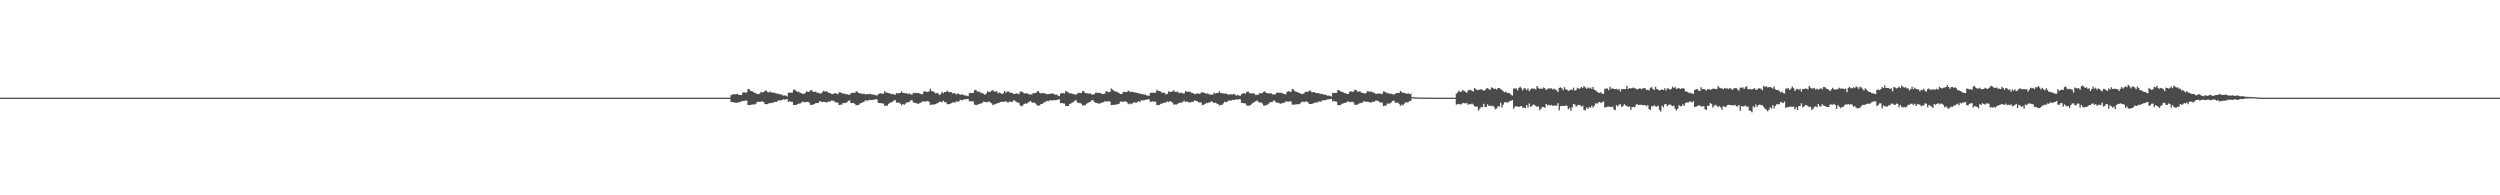 <?xml version="1.0" encoding="UTF-8"?>
<svg xmlns="http://www.w3.org/2000/svg" width="1920" height="150">
  <path d="M0 74.999h1v1.000H0zM1 74.999h1v1.000H1zM2 74.999h1v1.000H2zM3 74.999h1v1.000H3zM4 74.999h1v1.000H4zM5 74.999h1v1.000H5zM6 74.999h1v1.000H6zM7 74.999h1v1.000H7zM8 74.999h1v1.000H8zM9 74.999h1v1.000H9zM10 74.999h1v1.000H10zM11 74.999h1v1.000H11zM12 74.999h1v1.000H12zM13 74.999h1v1.000H13zM14 74.999h1v1.000H14zM15 74.999h1v1.000H15zM16 74.999h1v1.000H16zM17 74.999h1v1.000H17zM18 74.999h1v1.000H18zM19 74.999h1v1.000H19zM20 74.999h1v1.000H20zM21 74.999h1v1.000H21zM22 74.999h1v1.000H22zM23 74.999h1v1.000H23zM24 74.999h1v1.000H24zM25 74.999h1v1.000H25zM26 74.999h1v1.000H26zM27 74.999h1v1.000H27zM28 74.999h1v1.000H28zM29 74.999h1v1.000H29zM30 74.999h1v1.000H30zM31 74.999h1v1.000H31zM32 74.999h1v1.000H32zM33 74.999h1v1.000H33zM34 74.999h1v1.000H34zM35 74.999h1v1.000H35zM36 74.999h1v1.000H36zM37 74.999h1v1.000H37zM38 74.999h1v1.000H38zM39 74.999h1v1.000H39zM40 74.999h1v1.000H40zM41 74.999h1v1.000H41zM42 74.999h1v1.000H42zM43 74.999h1v1.000H43zM44 74.999h1v1.000H44zM45 74.999h1v1.000H45zM46 74.999h1v1.000H46zM47 74.999h1v1.000H47zM48 74.999h1v1.000H48zM49 74.999h1v1.000H49zM50 74.999h1v1.000H50zM51 74.999h1v1.000H51zM52 74.999h1v1.000H52zM53 74.999h1v1.000H53zM54 74.999h1v1.000H54zM55 74.999h1v1.000H55zM56 74.999h1v1.000H56zM57 74.999h1v1.000H57zM58 74.999h1v1.000H58zM59 74.999h1v1.000H59zM60 74.999h1v1.000H60zM61 74.999h1v1.000H61zM62 74.999h1v1.000H62zM63 74.999h1v1.000H63zM64 74.999h1v1.000H64zM65 74.999h1v1.000H65zM66 74.999h1v1.000H66zM67 74.999h1v1.000H67zM68 74.999h1v1.000H68zM69 74.999h1v1.000H69zM70 74.999h1v1.000H70zM71 74.999h1v1.000H71zM72 74.999h1v1.000H72zM73 74.999h1v1.000H73zM74 74.999h1v1.000H74zM75 74.999h1v1.000H75zM76 74.999h1v1.000H76zM77 74.999h1v1.000H77zM78 74.999h1v1.000H78zM79 74.999h1v1.000H79zM80 74.999h1v1.000H80zM81 74.999h1v1.000H81zM82 74.999h1v1.000H82zM83 74.999h1v1.000H83zM84 74.999h1v1.000H84zM85 74.999h1v1.000H85zM86 74.999h1v1.000H86zM87 74.999h1v1.000H87zM88 74.999h1v1.000H88zM89 74.999h1v1.000H89zM90 74.999h1v1.000H90zM91 74.999h1v1.000H91zM92 74.999h1v1.000H92zM93 74.999h1v1.000H93zM94 74.999h1v1.000H94zM95 74.999h1v1.000H95zM96 74.999h1v1.000H96zM97 74.999h1v1.000H97zM98 74.999h1v1.000H98zM99 74.999h1v1.000H99zM100 74.999h1v1.000H100zM101 74.999h1v1.000H101zM102 74.998h1v1.000H102zM103 74.999h1v1.000H103zM104 74.999h1v1.000H104zM105 74.999h1v1.000H105zM106 74.999h1v1.000H106zM107 74.999h1v1.000H107zM108 74.999h1v1.000H108zM109 74.999h1v1.000H109zM110 74.999h1v1.000H110zM111 74.999h1v1.000H111zM112 74.999h1v1.000H112zM113 74.999h1v1.000H113zM114 74.999h1v1.000H114zM115 74.999h1v1.000H115zM116 74.999h1v1.000H116zM117 74.999h1v1.000H117zM118 74.998h1v1.000H118zM119 74.999h1v1.000H119zM120 74.999h1v1.000H120zM121 74.998h1v1.000H121zM122 74.999h1v1.000H122zM123 74.999h1v1.000H123zM124 74.999h1v1.000H124zM125 74.999h1v1.000H125zM126 74.999h1v1.000H126zM127 74.999h1v1.000H127zM128 74.999h1v1.000H128zM129 74.999h1v1.000H129zM130 74.999h1v1.000H130zM131 74.999h1v1.000H131zM132 74.999h1v1.000H132zM133 74.999h1v1.000H133zM134 74.999h1v1.000H134zM135 74.999h1v1.000H135zM136 74.999h1v1.000H136zM137 74.999h1v1.000H137zM138 74.999h1v1.000H138zM139 74.999h1v1.000H139zM140 74.999h1v1.000H140zM141 74.999h1v1.000H141zM142 74.999h1v1.000H142zM143 74.999h1v1.000H143zM144 74.999h1v1.000H144zM145 74.999h1v1.000H145zM146 74.999h1v1.000H146zM147 74.999h1v1.000H147zM148 74.999h1v1.000H148zM149 74.999h1v1.000H149zM150 74.999h1v1.000H150zM151 74.999h1v1.000H151zM152 74.999h1v1.000H152zM153 74.999h1v1.000H153zM154 74.999h1v1.000H154zM155 74.999h1v1.000H155zM156 74.998h1v1.000H156zM157 74.999h1v1.000H157zM158 74.999h1v1.000H158zM159 74.998h1v1.000H159zM160 74.999h1v1.000H160zM161 74.999h1v1.000H161zM162 74.999h1v1.000H162zM163 74.999h1v1.000H163zM164 74.999h1v1.000H164zM165 74.999h1v1.000H165zM166 74.999h1v1.000H166zM167 74.999h1v1.000H167zM168 74.999h1v1.000H168zM169 74.998h1v1.000H169zM170 74.999h1v1.000H170zM171 74.999h1v1.000H171zM172 74.999h1v1.000H172zM173 74.999h1v1.000H173zM174 74.999h1v1.000H174zM175 74.999h1v1.000H175zM176 74.998h1v1.000H176zM177 74.999h1v1.000H177zM178 74.999h1v1.000H178zM179 74.999h1v1.000H179zM180 74.999h1v1.000H180zM181 74.999h1v1.000H181zM182 74.999h1v1.000H182zM183 74.999h1v1.000H183zM184 74.999h1v1.000H184zM185 74.999h1v1.000H185zM186 74.999h1v1.000H186zM187 74.999h1v1.000H187zM188 74.999h1v1.000H188zM189 74.999h1v1.000H189zM190 74.999h1v1.000H190zM191 74.999h1v1.000H191zM192 74.999h1v1.000H192zM193 74.999h1v1.000H193zM194 74.999h1v1.000H194zM195 74.999h1v1.000H195zM196 74.999h1v1.000H196zM197 74.999h1v1.000H197zM198 74.999h1v1.000H198zM199 74.999h1v1.000H199zM200 74.999h1v1.000H200zM201 74.998h1v1.000H201zM202 74.999h1v1.000H202zM203 74.999h1v1.000H203zM204 74.999h1v1.000H204zM205 74.999h1v1.000H205zM206 74.999h1v1.000H206zM207 74.999h1v1.000H207zM208 74.999h1v1.000H208zM209 74.999h1v1.000H209zM210 74.999h1v1.000H210zM211 74.999h1v1.000H211zM212 74.999h1v1.000H212zM213 74.999h1v1.000H213zM214 74.999h1v1.000H214zM215 74.999h1v1.000H215zM216 74.999h1v1.000H216zM217 74.999h1v1.000H217zM218 74.999h1v1.000H218zM219 74.999h1v1.000H219zM220 74.999h1v1.000H220zM221 74.999h1v1.000H221zM222 74.999h1v1.000H222zM223 74.999h1v1.000H223zM224 74.999h1v1.000H224zM225 74.999h1v1.000H225zM226 74.999h1v1.000H226zM227 74.999h1v1.000H227zM228 74.999h1v1.000H228zM229 74.999h1v1.000H229zM230 74.999h1v1.000H230zM231 74.999h1v1.000H231zM232 74.999h1v1.000H232zM233 74.999h1v1.000H233zM234 74.999h1v1.000H234zM235 74.998h1v1.000H235zM236 74.999h1v1.000H236zM237 74.999h1v1.000H237zM238 74.999h1v1.000H238zM239 74.999h1v1.000H239zM240 74.999h1v1.000H240zM241 74.999h1v1.000H241zM242 74.999h1v1.000H242zM243 74.999h1v1.000H243zM244 74.999h1v1.000H244zM245 74.999h1v1.000H245zM246 74.999h1v1.000H246zM247 74.999h1v1.000H247zM248 74.999h1v1.000H248zM249 74.999h1v1.000H249zM250 74.999h1v1.000H250zM251 74.999h1v1.000H251zM252 74.999h1v1.000H252zM253 74.999h1v1.000H253zM254 74.999h1v1.000H254zM255 74.999h1v1.000H255zM256 74.999h1v1.000H256zM257 74.999h1v1.000H257zM258 74.999h1v1.000H258zM259 74.999h1v1.000H259zM260 74.999h1v1.000H260zM261 74.999h1v1.000H261zM262 74.999h1v1.000H262zM263 74.999h1v1.000H263zM264 74.999h1v1.000H264zM265 74.999h1v1.000H265zM266 74.999h1v1.000H266zM267 74.999h1v1.000H267zM268 74.999h1v1.000H268zM269 74.999h1v1.000H269zM270 74.999h1v1.000H270zM271 74.999h1v1.000H271zM272 74.999h1v1.000H272zM273 74.999h1v1.000H273zM274 74.999h1v1.000H274zM275 74.999h1v1.000H275zM276 74.999h1v1.000H276zM277 74.999h1v1.000H277zM278 74.999h1v1.000H278zM279 74.999h1v1.000H279zM280 74.999h1v1.000H280zM281 74.999h1v1.000H281zM282 74.999h1v1.000H282zM283 74.999h1v1.000H283zM284 74.999h1v1.000H284zM285 74.999h1v1.000H285zM286 74.999h1v1.000H286zM287 74.999h1v1.000H287zM288 74.999h1v1.000H288zM289 74.999h1v1.000H289zM290 74.999h1v1.000H290zM291 74.999h1v1.000H291zM292 74.999h1v1.000H292zM293 74.998h1v1.000H293zM294 74.999h1v1.000H294zM295 74.999h1v1.000H295zM296 74.999h1v1.000H296zM297 74.999h1v1.000H297zM298 74.999h1v1.000H298zM299 74.999h1v1.000H299zM300 74.999h1v1.000H300zM301 74.999h1v1.000H301zM302 74.999h1v1.000H302zM303 74.999h1v1.000H303zM304 74.999h1v1.000H304zM305 74.999h1v1.000H305zM306 74.999h1v1.000H306zM307 74.999h1v1.000H307zM308 74.999h1v1.000H308zM309 74.999h1v1.000H309zM310 74.999h1v1.000H310zM311 74.999h1v1.000H311zM312 74.999h1v1.000H312zM313 74.999h1v1.000H313zM314 74.999h1v1.000H314zM315 74.999h1v1.000H315zM316 74.999h1v1.000H316zM317 74.999h1v1.000H317zM318 74.999h1v1.000H318zM319 74.999h1v1.000H319zM320 74.999h1v1.000H320zM321 74.999h1v1.000H321zM322 74.999h1v1.000H322zM323 74.999h1v1.000H323zM324 74.998h1v1.000H324zM325 74.999h1v1.000H325zM326 74.999h1v1.000H326zM327 74.999h1v1.000H327zM328 74.999h1v1.000H328zM329 74.999h1v1.000H329zM330 74.999h1v1.000H330zM331 74.999h1v1.000H331zM332 74.999h1v1.000H332zM333 74.999h1v1.000H333zM334 74.999h1v1.000H334zM335 74.999h1v1.000H335zM336 74.999h1v1.000H336zM337 74.999h1v1.000H337zM338 74.999h1v1.000H338zM339 74.999h1v1.000H339zM340 74.999h1v1.000H340zM341 74.999h1v1.000H341zM342 74.999h1v1.000H342zM343 74.999h1v1.000H343zM344 74.999h1v1.000H344zM345 74.999h1v1.000H345zM346 74.999h1v1.000H346zM347 74.999h1v1.000H347zM348 74.999h1v1.000H348zM349 74.999h1v1.000H349zM350 74.999h1v1.000H350zM351 74.999h1v1.000H351zM352 74.999h1v1.000H352zM353 74.999h1v1.000H353zM354 74.998h1v1.000H354zM355 74.999h1v1.000H355zM356 74.999h1v1.000H356zM357 74.999h1v1.000H357zM358 74.999h1v1.000H358zM359 74.999h1v1.000H359zM360 74.999h1v1.000H360zM361 74.999h1v1.000H361zM362 74.999h1v1.000H362zM363 74.999h1v1.000H363zM364 74.999h1v1.000H364zM365 74.999h1v1.000H365zM366 74.999h1v1.000H366zM367 74.999h1v1.000H367zM368 74.999h1v1.000H368zM369 74.999h1v1.000H369zM370 74.999h1v1.000H370zM371 74.999h1v1.000H371zM372 74.999h1v1.000H372zM373 74.999h1v1.000H373zM374 74.999h1v1.000H374zM375 74.999h1v1.000H375zM376 74.999h1v1.000H376zM377 74.999h1v1.000H377zM378 74.999h1v1.000H378zM379 74.999h1v1.000H379zM380 74.999h1v1.000H380zM381 74.999h1v1.000H381zM382 74.999h1v1.000H382zM383 74.999h1v1.000H383zM384 74.999h1v1.000H384zM385 74.999h1v1.000H385zM386 74.999h1v1.000H386zM387 74.999h1v1.000H387zM388 74.999h1v1.000H388zM389 74.999h1v1.000H389zM390 74.999h1v1.000H390zM391 74.999h1v1.000H391zM392 74.999h1v1.000H392zM393 74.999h1v1.000H393zM394 74.999h1v1.000H394zM395 74.999h1v1.000H395zM396 74.999h1v1.000H396zM397 74.999h1v1.000H397zM398 74.999h1v1.000H398zM399 74.999h1v1.000H399zM400 74.999h1v1.000H400zM401 74.999h1v1.000H401zM402 74.999h1v1.000H402zM403 74.999h1v1.000H403zM404 74.999h1v1.000H404zM405 74.999h1v1.000H405zM406 74.999h1v1.000H406zM407 74.998h1v1.000H407zM408 74.999h1v1.000H408zM409 74.999h1v1.000H409zM410 74.999h1v1.000H410zM411 74.999h1v1.000H411zM412 74.999h1v1.000H412zM413 74.999h1v1.000H413zM414 74.999h1v1.000H414zM415 74.999h1v1.000H415zM416 74.999h1v1.000H416zM417 74.999h1v1.000H417zM418 74.999h1v1.000H418zM419 74.999h1v1.000H419zM420 74.999h1v1.000H420zM421 74.999h1v1.000H421zM422 74.999h1v1.000H422zM423 74.999h1v1.000H423zM424 74.999h1v1.000H424zM425 74.999h1v1.000H425zM426 74.999h1v1.000H426zM427 74.999h1v1.000H427zM428 74.999h1v1.000H428zM429 74.999h1v1.000H429zM430 74.999h1v1.000H430zM431 74.999h1v1.000H431zM432 74.999h1v1.000H432zM433 74.999h1v1.000H433zM434 74.999h1v1.000H434zM435 74.999h1v1.000H435zM436 74.999h1v1.000H436zM437 74.999h1v1.000H437zM438 74.999h1v1.000H438zM439 74.999h1v1.000H439zM440 74.999h1v1.000H440zM441 74.999h1v1.000H441zM442 74.999h1v1.000H442zM443 74.999h1v1.000H443zM444 74.999h1v1.000H444zM445 74.999h1v1.000H445zM446 74.999h1v1.000H446zM447 74.999h1v1.000H447zM448 74.999h1v1.000H448zM449 74.999h1v1.000H449zM450 74.999h1v1.000H450zM451 74.999h1v1.000H451zM452 74.999h1v1.000H452zM453 74.999h1v1.000H453zM454 74.999h1v1.000H454zM455 74.999h1v1.000H455zM456 74.999h1v1.000H456zM457 74.999h1v1.000H457zM458 74.998h1v1.000H458zM459 74.999h1v1.000H459zM460 74.999h1v1.000H460zM461 74.999h1v1.000H461zM462 74.999h1v1.000H462zM463 74.999h1v1.000H463zM464 74.999h1v1.000H464zM465 74.999h1v1.000H465zM466 74.999h1v1.000H466zM467 74.999h1v1.000H467zM468 74.999h1v1.000H468zM469 74.999h1v1.000H469zM470 74.999h1v1.000H470zM471 74.999h1v1.000H471zM472 74.999h1v1.000H472zM473 74.999h1v1.000H473zM474 74.999h1v1.000H474zM475 74.999h1v1.000H475zM476 74.999h1v1.000H476zM477 74.999h1v1.000H477zM478 74.999h1v1.000H478zM479 74.999h1v1.000H479zM480 74.999h1v1.000H480zM481 74.999h1v1.000H481zM482 74.999h1v1.000H482zM483 74.999h1v1.000H483zM484 74.999h1v1.000H484zM485 74.999h1v1.000H485zM486 74.999h1v1.000H486zM487 74.998h1v1.000H487zM488 74.999h1v1.000H488zM489 74.999h1v1.000H489zM490 74.999h1v1.000H490zM491 74.999h1v1.000H491zM492 74.999h1v1.000H492zM493 74.999h1v1.000H493zM494 74.999h1v1.000H494zM495 74.999h1v1.000H495zM496 74.999h1v1.000H496zM497 74.999h1v1.000H497zM498 74.999h1v1.000H498zM499 74.999h1v1.000H499zM500 74.999h1v1.000H500zM501 74.999h1v1.000H501zM502 74.999h1v1.000H502zM503 74.999h1v1.000H503zM504 74.999h1v1.000H504zM505 74.999h1v1.000H505zM506 74.999h1v1.000H506zM507 74.999h1v1.000H507zM508 74.999h1v1.000H508zM509 74.998h1v1.000H509zM510 74.999h1v1.000H510zM511 74.999h1v1.000H511zM512 74.999h1v1.000H512zM513 74.999h1v1.000H513zM514 74.999h1v1.000H514zM515 74.999h1v1.000H515zM516 74.999h1v1.000H516zM517 74.999h1v1.000H517zM518 74.998h1v1.000H518zM519 74.999h1v1.000H519zM520 74.999h1v1.000H520zM521 74.999h1v1.000H521zM522 74.999h1v1.000H522zM523 74.999h1v1.000H523zM524 74.999h1v1.000H524zM525 74.999h1v1.000H525zM526 74.999h1v1.000H526zM527 74.999h1v1.000H527zM528 74.999h1v1.000H528zM529 74.999h1v1.000H529zM530 74.999h1v1.000H530zM531 74.999h1v1.000H531zM532 74.999h1v1.000H532zM533 74.999h1v1.000H533zM534 74.999h1v1.000H534zM535 74.999h1v1.000H535zM536 74.999h1v1.000H536zM537 74.999h1v1.000H537zM538 74.999h1v1.000H538zM539 74.999h1v1.000H539zM540 74.999h1v1.000H540zM541 74.999h1v1.000H541zM542 74.999h1v1.000H542zM543 74.999h1v1.000H543zM544 74.999h1v1.000H544zM545 74.999h1v1.000H545zM546 74.999h1v1.000H546zM547 74.999h1v1.000H547zM548 74.999h1v1.000H548zM549 74.999h1v1.000H549zM550 74.999h1v1.000H550zM551 74.999h1v1.000H551zM552 74.999h1v1.000H552zM553 74.999h1v1.000H553zM554 74.999h1v1.000H554zM555 74.999h1v1.000H555zM556 74.999h1v1.000H556zM557 74.999h1v1.000H557zM558 74.999h1v1.000H558zM559 74.999h1v1.000H559zM560 74.999h1v1.000H560zM561 73.119h1v5.167H561zM562 72.478h1v5.904H562zM563 72.280h1v6.311H563zM564 72.517h1v6.354H564zM565 72.325h1v6.579H565zM566 71.973h1v6.858H566zM567 72.924h1v5.576H567zM568 72.969h1v5.417H568zM569 73.041h1v4.635H569zM570 71.178h1v6.368H570zM571 70.783h1v6.766H571zM572 71.261h1v5.889H572zM573 71.002h1v6.295H573zM574 68.352h1v12.269H574zM575 68.566h1v12.150H575zM576 69.896h1v10.661H576zM577 69.948h1v10.444H577zM578 70.532h1v9.596H578zM579 71.308h1v9.012H579zM580 71.549h1v8.119H580zM581 72.244h1v6.114H581zM582 72.284h1v5.719H582zM583 71.819h1v6.472H583zM584 70.509h1v7.562H584zM585 71.011h1v6.816H585zM586 70.689h1v7.643H586zM587 69.827h1v10.072H587zM588 69.466h1v10.520H588zM589 70.703h1v9.335H589zM590 70.967h1v8.410H590zM591 70.298h1v8.894H591zM592 71.020h1v7.900H592zM593 71.040h1v8.119H593zM594 71.188h1v7.126H594zM595 71.558h1v6.617H595zM596 71.822h1v6.535H596zM597 71.907h1v5.320H597zM598 72.398h1v4.766H598zM599 72.327h1v4.704H599zM600 72.680h1v4.212H600zM601 73.421h1v2.840H601zM602 73.259h1v3.320H602zM603 73.374h1v2.905H603zM604 74.100h1v1.981H604zM605 71.202h1v7.081H605zM606 71.106h1v6.611H606zM607 71.168h1v7.008H607zM608 71.118h1v7.097H608zM609 68.818h1v11.808H609zM610 68.841h1v11.738H610zM611 69.918h1v10.710H611zM612 70.534h1v9.385H612zM613 70.330h1v9.250H613zM614 71.314h1v8.202H614zM615 71.577h1v7.224H615zM616 71.997h1v5.982H616zM617 72.070h1v6.407H617zM618 71.341h1v7.092H618zM619 70.122h1v8.241H619zM620 70.629h1v7.504H620zM621 70.447h1v8.343H621zM622 69.320h1v11.245H622zM623 69.265h1v11.234H623zM624 70.576h1v9.787H624zM625 70.533h1v9.336H625zM626 70.348h1v8.830H626zM627 71.237h1v7.918H627zM628 71.207h1v7.913H628zM629 71.638h1v6.046H629zM630 71.870h1v6.219H630zM631 70.917h1v7.440H631zM632 69.710h1v8.468H632zM633 70.302h1v7.996H633zM634 70.139h1v8.523H634zM635 70.417h1v8.128H635zM636 71.325h1v6.489H636zM637 71.438h1v6.762H637zM638 72.136h1v5.076H638zM639 72.296h1v5.011H639zM640 71.825h1v5.670H640zM641 71.539h1v7.059H641zM642 71.888h1v6.861H642zM643 72.320h1v6.488H643zM644 70.806h1v9.932H644zM645 70.982h1v9.463H645zM646 71.377h1v8.939H646zM647 72.010h1v7.011H647zM648 71.803h1v7.470H648zM649 72.379h1v6.647H649zM650 72.219h1v6.258H650zM651 72.720h1v4.772H651zM652 72.727h1v4.267H652zM653 71.760h1v7.388H653zM654 71.151h1v8.054H654zM655 71.283h1v7.804H655zM656 71.430h1v8.382H656zM657 70.099h1v10.777H657zM658 70.421h1v10.328H658zM659 71.374h1v9.198H659zM660 71.708h1v7.828H660zM661 71.716h1v7.420H661zM662 72.241h1v6.362H662zM663 71.852h1v6.369H663zM664 72.470h1v4.711H664zM665 72.364h1v4.831H665zM666 72.318h1v5.034H666zM667 72.309h1v4.322H667zM668 72.102h1v4.783H668zM669 72.557h1v4.224H669zM670 72.617h1v3.985H670zM671 72.821h1v3.752H671zM672 73.049h1v3.063H672zM673 73.449h1v2.839H673zM674 72.329h1v6.575H674zM675 71.877h1v7.255H675zM676 71.580h1v7.626H676zM677 71.914h1v7.446H677zM678 71.948h1v7.595H678zM679 70.055h1v11.245H679zM680 71.050h1v10.185H680zM681 71.234h1v9.799H681zM682 71.545h1v8.176H682zM683 71.680h1v7.247H683zM684 72.385h1v6.206H684zM685 72.079h1v6.108H685zM686 72.454h1v4.779H686zM687 72.795h1v4.071H687zM688 71.460h1v7.348H688zM689 71.745h1v7.175H689zM690 71.452h1v7.414H690zM691 71.342h1v8.198H691zM692 70.102h1v10.791H692zM693 71.357h1v8.497H693zM694 71.427h1v9.060H694zM695 71.754h1v7.685H695zM696 71.644h1v6.951H696zM697 72.241h1v6.277H697zM698 71.729h1v6.504H698zM699 72.495h1v4.448H699zM700 72.584h1v4.438H700zM701 71.182h1v7.492H701zM702 71.521h1v7.329H702zM703 71.295h1v7.803H703zM704 71.485h1v8.103H704zM705 71.394h1v8.395H705zM706 71.961h1v7.008H706zM707 72.204h1v6.631H707zM708 72.389h1v5.414H708zM709 70.375h1v7.626H709zM710 70.021h1v8.075H710zM711 70.526h1v7.210H711zM712 70.685h1v7.009H712zM713 70.079h1v7.985H713zM714 68.137h1v12.434H714zM715 70.058h1v10.302H715zM716 69.906h1v10.377H716zM717 70.799h1v9.453H717zM718 71.672h1v8.360H718zM719 71.358h1v8.040H719zM720 71.695h1v7.362H720zM721 73.007h1v5.001H721zM722 72.290h1v5.973H722zM723 70.421h1v8.093H723zM724 71.583h1v5.766H724zM725 70.703h1v7.680H725zM726 70.654h1v7.811H726zM727 69.549h1v10.473H727zM728 70.710h1v9.244H728zM729 70.792h1v9.240H729zM730 70.704h1v8.613H730zM731 71.750h1v6.974H731zM732 71.509h1v7.122H732zM733 71.647h1v7.073H733zM734 72.570h1v5.303H734zM735 71.844h1v6.277H735zM736 72.105h1v5.801H736zM737 72.839h1v3.720H737zM738 72.404h1v4.676H738zM739 72.705h1v4.115H739zM740 73.150h1v3.030H740zM741 73.345h1v2.996H741zM742 73.457h1v2.653H742zM743 73.909h1v2.151H743zM744 71.521h1v6.385H744zM745 71.315h1v6.461H745zM746 71.463h1v6.291H746zM747 71.309h1v6.609H747zM748 69.290h1v11.095H748zM749 69.014h1v11.557H749zM750 70.157h1v10.453H750zM751 70.392h1v9.666H751zM752 70.385h1v9.314H752zM753 71.578h1v7.899H753zM754 71.353h1v7.561H754zM755 72.079h1v6.023H755zM756 72.807h1v5.466H756zM757 71.855h1v6.678H757zM758 70.071h1v8.416H758zM759 70.781h1v7.052H759zM760 70.514h1v8.088H760zM761 69.707h1v9.646H761zM762 69.165h1v11.364H762zM763 70.284h1v10.090H763zM764 70.284h1v9.627H764zM765 69.997h1v9.440H765zM766 71.700h1v7.500H766zM767 71.079h1v7.786H767zM768 71.478h1v6.840H768zM769 72.298h1v5.888H769zM770 71.691h1v6.464H770zM771 69.877h1v8.294H771zM772 71.172h1v6.404H772zM773 70.290h1v8.309H773zM774 70.284h1v8.427H774zM775 70.899h1v7.143H775zM776 71.307h1v6.873H776zM777 71.390h1v6.860H777zM778 72.120h1v4.870H778zM779 72.075h1v5.405H779zM780 71.619h1v6.515H780zM781 71.928h1v6.875H781zM782 72.329h1v6.498H782zM783 70.433h1v10.476H783zM784 70.267h1v11.283H784zM785 70.827h1v10.314H785zM786 71.727h1v8.133H786zM787 71.850h1v7.549H787zM788 71.494h1v8.168H788zM789 72.023h1v6.812H789zM790 72.600h1v5.498H790zM791 72.417h1v5.109H791zM792 72.700h1v5.975H792zM793 71.351h1v7.649H793zM794 71.648h1v7.059H794zM795 71.358h1v8.310H795zM796 70.409h1v10.579H796zM797 69.894h1v11.198H797zM798 71.272h1v9.631H798zM799 71.707h1v8.095H799zM800 71.473h1v8.358H800zM801 71.605h1v7.205H801zM802 71.504h1v7.083H802zM803 72.395h1v5.313H803zM804 72.287h1v5.166H804zM805 72.210h1v5.567H805zM806 72.018h1v4.732H806zM807 71.813h1v5.376H807zM808 71.755h1v5.186H808zM809 72.286h1v4.731H809zM810 72.776h1v4.181H810zM811 72.571h1v4.270H811zM812 73.353h1v3.164H812zM813 73.851h1v2.336H813zM814 72.008h1v7.190H814zM815 71.411h1v7.767H815zM816 71.534h1v7.913H816zM817 71.786h1v7.752H817zM818 69.926h1v11.455H818zM819 70.326h1v11.078H819zM820 71.086h1v10.300H820zM821 71.729h1v8.183H821zM822 71.565h1v7.837H822zM823 72.089h1v6.732H823zM824 72.048h1v6.208H824zM825 72.663h1v4.587H825zM826 72.533h1v4.482H826zM827 71.844h1v6.895H827zM828 71.264h1v7.933H828zM829 71.425h1v7.468H829zM830 71.401h1v8.317H830zM831 69.895h1v11.213H831zM832 70.199h1v10.679H832zM833 71.373h1v9.340H833zM834 71.655h1v7.982H834zM835 71.652h1v7.528H835zM836 71.897h1v6.526H836zM837 71.733h1v6.335H837zM838 72.597h1v4.386H838zM839 72.572h1v4.377H839zM840 72.315h1v5.961H840zM841 71.050h1v7.920H841zM842 71.215h1v7.942H842zM843 71.368h1v8.140H843zM844 71.382h1v8.311H844zM845 71.547h1v7.380H845zM846 72.311h1v6.550H846zM847 72.185h1v6.317H847zM848 71.816h1v6.077H848zM849 69.994h1v7.907H849zM850 70.278h1v7.718H850zM851 70.814h1v6.937H851zM852 70.492h1v7.462H852zM853 68.005h1v12.722H853zM854 68.763h1v11.807H854zM855 69.688h1v10.805H855zM856 70.227h1v10.215H856zM857 70.381h1v9.863H857zM858 70.980h1v8.922H858zM859 71.534h1v8.073H859zM860 72.265h1v5.851H860zM861 72.217h1v5.614H861zM862 70.900h1v7.548H862zM863 70.355h1v7.509H863zM864 70.771h1v7.075H864zM865 70.661h1v7.817H865zM866 69.572h1v10.538H866zM867 70.210h1v9.266H867zM868 70.746h1v9.293H868zM869 70.405h1v9.065H869zM870 70.692h1v8.218H870zM871 71.081h1v7.395H871zM872 71.112h1v8.023H872zM873 71.471h1v6.776H873zM874 71.514h1v6.172H874zM875 72.003h1v6.425H875zM876 72.131h1v4.893H876zM877 72.238h1v4.976H877zM878 72.590h1v4.404H878zM879 72.624h1v4.137H879zM880 73.215h1v3.279H880zM881 73.404h1v2.937H881zM882 73.580h1v2.635H882zM883 71.440h1v6.745H883zM884 71.110h1v7.008H884zM885 71.224h1v6.586H885zM886 71.273h1v6.788H886zM887 71.121h1v6.972H887zM888 68.869h1v11.794H888zM889 69.884h1v10.889H889zM890 69.908h1v10.672H890zM891 70.284h1v9.449H891zM892 71.362h1v8.219H892zM893 71.106h1v7.830H893zM894 71.259h1v7.654H894zM895 72.631h1v5.888H895zM896 71.981h1v5.956H896zM897 70.174h1v8.201H897zM898 70.698h1v6.935H898zM899 70.467h1v7.659H899zM900 70.251h1v8.533H900zM901 69.231h1v11.158H901zM902 70.588h1v9.636H902zM903 70.506h1v9.767H903zM904 70.362h1v9.346H904zM905 71.457h1v7.717H905zM906 71.289h1v7.460H906zM907 71.145h1v7.900H907zM908 71.804h1v6.336H908zM909 71.775h1v5.543H909zM910 69.804h1v8.633H910zM911 70.436h1v7.320H911zM912 70.426h1v7.990H912zM913 70.359h1v8.392H913zM914 70.789h1v7.749H914zM915 71.593h1v6.520H915zM916 71.542h1v6.685H916zM917 72.347h1v4.707H917zM918 72.096h1v5.451H918zM919 71.635h1v6.136H919zM920 71.951h1v6.581H920zM921 72.110h1v6.627H921zM922 71.055h1v7.684H922zM923 70.818h1v9.912H923zM924 71.241h1v9.175H924zM925 71.540h1v8.312H925zM926 72.044h1v6.950H926zM927 71.736h1v7.522H927zM928 72.311h1v6.336H928zM929 72.684h1v5.837H929zM930 72.665h1v5.074H930zM931 72.617h1v5.838H931zM932 71.112h1v8.112H932zM933 71.869h1v6.945H933zM934 71.332h1v8.199H934zM935 71.492h1v8.466H935zM936 70.141h1v10.852H936zM937 71.299h1v9.226H937zM938 71.552h1v9.054H938zM939 71.731h1v7.665H939zM940 71.896h1v6.257H940zM941 71.784h1v6.704H941zM942 72.302h1v5.886H942zM943 72.639h1v4.551H943zM944 72.451h1v4.865H944zM945 72.371h1v4.918H945zM946 72.614h1v4.076H946zM947 72.110h1v4.752H947zM948 72.569h1v4.151H948zM949 73.481h1v2.795H949zM950 72.788h1v3.775H950zM951 73.386h1v2.822H951zM952 73.685h1v2.545H952zM953 72.285h1v6.821H953zM954 71.857h1v7.238H954zM955 71.535h1v7.816H955zM956 71.958h1v7.517H956zM957 70.644h1v10.403H957zM958 70.129h1v11.082H958zM959 71.295h1v9.874H959zM960 71.808h1v8.807H960zM961 71.598h1v8.089H961zM962 71.658h1v7.253H962zM963 71.960h1v6.424H963zM964 73.054h1v4.593H964zM965 72.661h1v4.547H965zM966 72.741h1v5.481H966zM967 71.424h1v7.485H967zM968 71.789h1v6.753H968zM969 71.564h1v7.939H969zM970 70.548h1v10.551H970zM971 70.075h1v11.058H971zM972 71.412h1v9.202H972zM973 71.572h1v8.762H973zM974 71.732h1v7.793H974zM975 71.611h1v6.894H975zM976 71.846h1v6.542H976zM977 72.481h1v5.616H977zM978 72.536h1v4.433H978zM979 72.488h1v5.485H979zM980 71.131h1v7.905H980zM981 71.326h1v7.428H981zM982 71.169h1v8.214H982zM983 71.237h1v8.455H983zM984 71.264h1v8.035H984zM985 72.057h1v6.854H985zM986 72.137h1v6.710H986zM987 72.515h1v5.424H987zM988 70.444h1v7.473H988zM989 69.949h1v8.188H989zM990 70.461h1v7.291H990zM991 70.488h1v7.386H991zM992 68.237h1v12.165H992zM993 68.826h1v11.584H993zM994 69.965h1v10.314H994zM995 70.449h1v9.851H995zM996 70.739h1v9.121H996zM997 71.329h1v8.815H997zM998 71.566h1v7.925H998zM999 72.248h1v6.118H999zM1000 72.268h1v5.685H1000zM1001 71.718h1v6.828H1001zM1002 70.428h1v7.658H1002zM1003 70.534h1v7.381H1003zM1004 70.541h1v8.043H1004zM1005 69.558h1v10.281H1005zM1006 69.599h1v10.348H1006zM1007 70.788h1v9.105H1007zM1008 70.816h1v8.593H1008zM1009 70.647h1v8.333H1009zM1010 71.412h1v7.292H1010zM1011 71.498h1v7.317H1011zM1012 71.504h1v6.536H1012zM1013 71.892h1v6.040H1013zM1014 72.125h1v5.983H1014zM1015 72.248h1v4.875H1015zM1016 72.586h1v4.528H1016zM1017 72.720h1v4.243H1017zM1018 72.897h1v3.851H1018zM1019 73.599h1v2.696H1019zM1020 73.439h1v2.873H1020zM1021 73.555h1v2.600H1021zM1022 74.134h1v1.760H1022zM1023 71.425h1v6.511H1023zM1024 71.345h1v6.113H1024zM1025 71.445h1v6.550H1025zM1026 71.338h1v6.720H1026zM1027 69.104h1v11.628H1027zM1028 69.419h1v11.335H1028zM1029 70.132h1v10.647H1029zM1030 70.521h1v9.272H1030zM1031 70.834h1v8.645H1031zM1032 71.494h1v7.585H1032zM1033 71.649h1v7.316H1033zM1034 72.136h1v6.163H1034zM1035 72.200h1v5.551H1035zM1036 70.510h1v8.094H1036zM1037 70.087h1v8.138H1037zM1038 70.438h1v7.690H1038zM1039 70.380h1v8.255H1039zM1040 68.910h1v11.643H1040zM1041 69.060h1v11.450H1041zM1042 70.298h1v10.035H1042zM1043 70.287h1v9.380H1043zM1044 70.109h1v9.201H1044zM1045 71.118h1v7.893H1045zM1046 71.315h1v7.553H1046zM1047 71.571h1v6.102H1047zM1048 71.867h1v6.224H1048zM1049 71.003h1v7.126H1049zM1050 69.794h1v8.323H1050zM1051 70.463h1v7.952H1051zM1052 70.257h1v8.422H1052zM1053 70.519h1v8.120H1053zM1054 71.068h1v6.787H1054zM1055 71.202h1v7.106H1055zM1056 72.006h1v5.209H1056zM1057 72.104h1v5.268H1057zM1058 71.621h1v5.877H1058zM1059 71.929h1v6.684H1059zM1060 71.868h1v6.869H1060zM1061 72.315h1v6.500H1061zM1062 70.286h1v11.247H1062zM1063 70.462h1v10.724H1063zM1064 70.947h1v10.051H1064zM1065 71.688h1v7.763H1065zM1066 71.542h1v8.141H1066zM1067 72.215h1v7.220H1067zM1068 71.919h1v6.789H1068zM1069 72.333h1v5.254H1069zM1070 72.593h1v4.555H1070zM1071 72.059h1v6.722H1071zM1072 71.375h1v7.607H1072zM1073 71.488h1v7.329H1073zM1074 71.438h1v8.233H1074zM1075 69.733h1v11.530H1075zM1076 70.752h1v9.598H1076zM1077 71.127h1v9.847H1077zM1078 71.505h1v8.130H1078zM1079 71.543h1v7.038H1079zM1080 72.155h1v6.567H1080zM1081 71.582h1v6.985H1081zM1082 72.261h1v5.332H1082zM1083 71.997h1v5.454H1083zM1084 74.594h1v1.000H1084zM1085 74.661h1v1.000H1085zM1086 74.702h1v1.000H1086zM1087 74.832h1v1.000H1087zM1088 74.810h1v1.000H1088zM1089 74.873h1v1.000H1089zM1090 74.904h1v1.000H1090zM1091 74.911h1v1.000H1091zM1092 74.946h1v1.000H1092zM1093 74.954h1v1.000H1093zM1094 74.952h1v1.000H1094zM1095 74.950h1v1.000H1095zM1096 74.957h1v1.000H1096zM1097 74.963h1v1.000H1097zM1098 74.966h1v1.000H1098zM1099 74.973h1v1.000H1099zM1100 74.982h1v1.000H1100zM1101 74.985h1v1.000H1101zM1102 74.989h1v1.000H1102zM1103 74.990h1v1.000H1103zM1104 74.991h1v1.000H1104zM1105 74.991h1v1.000H1105zM1106 74.992h1v1.000H1106zM1107 74.994h1v1.000H1107zM1108 74.996h1v1.000H1108zM1109 74.997h1v1.000H1109zM1110 74.997h1v1.000H1110zM1111 74.996h1v1.000H1111zM1112 74.996h1v1.000H1112zM1113 74.996h1v1.000H1113zM1114 74.997h1v1.000H1114zM1115 74.998h1v1.000H1115zM1116 74.998h1v1.000H1116zM1117 74.998h1v1.000H1117zM1118 71.944h1v8.445H1118zM1119 70.985h1v9.017H1119zM1120 69.635h1v10.131H1120zM1121 70.724h1v9.500H1121zM1122 70.272h1v9.807H1122zM1123 69.075h1v9.916H1123zM1124 69.959h1v9.322H1124zM1125 70.492h1v8.975H1125zM1126 71.208h1v7.824H1126zM1127 69.488h1v10.953H1127zM1128 69.099h1v10.834H1128zM1129 68.893h1v11.238H1129zM1130 69.786h1v9.708H1130zM1131 70.279h1v10.031H1131zM1132 67.630h1v13.951H1132zM1133 68.473h1v13.556H1133zM1134 69.253h1v12.504H1134zM1135 69.093h1v15.935H1135zM1136 68.793h1v14.713H1136zM1137 68.442h1v13.643H1137zM1138 69.013h1v13.420H1138zM1139 69.669h1v10.046H1139zM1140 69.178h1v12.891H1140zM1141 67.941h1v14.263H1141zM1142 67.664h1v12.492H1142zM1143 68.473h1v12.958H1143zM1144 69.007h1v12.034H1144zM1145 67.082h1v14.580H1145zM1146 67.592h1v13.532H1146zM1147 68.324h1v13.950H1147zM1148 68.094h1v15.867H1148zM1149 68.793h1v14.509H1149zM1150 67.626h1v13.939H1150zM1151 67.613h1v14.256H1151zM1152 68.293h1v10.641H1152zM1153 69.188h1v13.439H1153zM1154 70.083h1v10.297H1154zM1155 70.844h1v7.756H1155zM1156 70.340h1v8.110H1156zM1157 71.398h1v7.431H1157zM1158 71.332h1v7.147H1158zM1159 71.704h1v6.002H1159zM1160 72.664h1v4.730H1160zM1161 73.413h1v3.424H1161zM1162 67.994h1v15.587H1162zM1163 67.949h1v13.956H1163zM1164 67.907h1v13.768H1164zM1165 69.376h1v12.389H1165zM1166 67.464h1v14.747H1166zM1167 66.556h1v15.132H1167zM1168 67.824h1v13.586H1168zM1169 69.350h1v13.378H1169zM1170 67.744h1v14.901H1170zM1171 67.979h1v15.065H1171zM1172 69.155h1v11.509H1172zM1173 67.790h1v14.864H1173zM1174 69.920h1v9.527H1174zM1175 68.609h1v13.486H1175zM1176 67.826h1v13.633H1176zM1177 68.132h1v12.081H1177zM1178 68.015h1v12.533H1178zM1179 68.754h1v12.641H1179zM1180 66.031h1v16.078H1180zM1181 67.407h1v14.260H1181zM1182 68.281h1v16.371H1182zM1183 67.945h1v15.501H1183zM1184 68.241h1v13.846H1184zM1185 67.197h1v15.044H1185zM1186 67.715h1v15.090H1186zM1187 69.092h1v10.696H1187zM1188 68.295h1v12.693H1188zM1189 67.692h1v12.820H1189zM1190 68.155h1v12.900H1190zM1191 67.749h1v12.815H1191zM1192 68.703h1v12.620H1192zM1193 68.091h1v12.899H1193zM1194 68.786h1v12.301H1194zM1195 69.332h1v11.875H1195zM1196 70.646h1v8.544H1196zM1197 67.474h1v17.238H1197zM1198 67.048h1v14.449H1198zM1199 67.713h1v13.624H1199zM1200 69.281h1v12.016H1200zM1201 66.970h1v14.482H1201zM1202 68.535h1v12.399H1202zM1203 68.855h1v12.477H1203zM1204 69.716h1v14.274H1204zM1205 69.427h1v13.382H1205zM1206 68.768h1v16.317H1206zM1207 69.024h1v13.380H1207zM1208 67.340h1v12.574H1208zM1209 69.697h1v10.602H1209zM1210 68.951h1v12.992H1210zM1211 67.454h1v13.513H1211zM1212 68.049h1v12.480H1212zM1213 68.018h1v12.733H1213zM1214 66.841h1v15.004H1214zM1215 67.696h1v13.497H1215zM1216 66.026h1v18.231H1216zM1217 67.130h1v17.762H1217zM1218 68.172h1v14.388H1218zM1219 67.119h1v16.488H1219zM1220 67.877h1v14.291H1220zM1221 67.287h1v15.603H1221zM1222 68.365h1v12.824H1222zM1223 66.735h1v15.900H1223zM1224 69.013h1v12.075H1224zM1225 69.365h1v9.913H1225zM1226 70.341h1v9.432H1226zM1227 71.221h1v7.541H1227zM1228 71.281h1v7.061H1228zM1229 70.851h1v8.304H1229zM1230 72.001h1v6.434H1230zM1231 72.075h1v5.821H1231zM1232 68.188h1v14.380H1232zM1233 68.042h1v14.166H1233zM1234 67.937h1v14.049H1234zM1235 69.289h1v12.598H1235zM1236 66.617h1v15.377H1236zM1237 68.224h1v13.994H1237zM1238 67.906h1v13.894H1238zM1239 68.424h1v15.603H1239zM1240 68.447h1v16.308H1240zM1241 68.273h1v12.503H1241zM1242 68.954h1v12.712H1242zM1243 68.284h1v12.096H1243zM1244 70.221h1v9.826H1244zM1245 68.364h1v13.837H1245zM1246 68.413h1v13.052H1246zM1247 68.308h1v11.671H1247zM1248 68.418h1v12.593H1248zM1249 65.938h1v15.594H1249zM1250 68.345h1v13.789H1250zM1251 67.628h1v14.062H1251zM1252 67.920h1v16.395H1252zM1253 67.711h1v14.630H1253zM1254 67.151h1v14.911H1254zM1255 67.848h1v14.537H1255zM1256 68.113h1v12.380H1256zM1257 68.743h1v11.304H1257zM1258 68.176h1v12.539H1258zM1259 67.728h1v12.683H1259zM1260 68.537h1v11.956H1260zM1261 68.005h1v12.797H1261zM1262 67.639h1v13.088H1262zM1263 67.811h1v12.901H1263zM1264 69.058h1v12.592H1264zM1265 68.895h1v11.794H1265zM1266 69.369h1v14.369H1266zM1267 67.388h1v17.197H1267zM1268 66.946h1v14.590H1268zM1269 68.310h1v13.465H1269zM1270 69.124h1v11.693H1270zM1271 66.575h1v15.212H1271zM1272 68.387h1v13.560H1272zM1273 68.858h1v12.184H1273zM1274 69.528h1v14.869H1274zM1275 69.043h1v16.550H1275zM1276 68.629h1v12.601H1276zM1277 69.182h1v13.320H1277zM1278 67.802h1v12.367H1278zM1279 69.454h1v10.431H1279zM1280 67.802h1v13.782H1280zM1281 67.968h1v12.605H1281zM1282 68.849h1v11.265H1282zM1283 68.246h1v12.586H1283zM1284 66.547h1v14.978H1284zM1285 67.625h1v13.511H1285zM1286 66.664h1v16.844H1286zM1287 68.270h1v16.550H1287zM1288 67.908h1v15.630H1288zM1289 67.613h1v13.233H1289zM1290 68.409h1v13.306H1290zM1291 67.882h1v13.570H1291zM1292 67.733h1v12.430H1292zM1293 68.128h1v13.107H1293zM1294 70.343h1v8.777H1294zM1295 70.237h1v8.322H1295zM1296 70.878h1v8.013H1296zM1297 71.606h1v6.325H1297zM1298 71.179h1v6.931H1298zM1299 71.904h1v6.738H1299zM1300 72.079h1v5.579H1300zM1301 69.260h1v12.843H1301zM1302 68.613h1v13.331H1302zM1303 68.344h1v13.228H1303zM1304 69.600h1v11.214H1304zM1305 69.895h1v11.289H1305zM1306 67.015h1v14.721H1306zM1307 68.539h1v13.291H1307zM1308 68.331h1v13.059H1308zM1309 68.647h1v15.243H1309zM1310 69.681h1v14.874H1310zM1311 68.436h1v12.885H1311zM1312 68.599h1v12.672H1312zM1313 68.980h1v10.199H1313zM1314 68.599h1v11.196H1314zM1315 68.100h1v14.507H1315zM1316 68.012h1v13.252H1316zM1317 68.436h1v11.963H1317zM1318 68.287h1v12.924H1318zM1319 66.053h1v16.251H1319zM1320 67.253h1v14.139H1320zM1321 67.668h1v14.762H1321zM1322 67.944h1v16.278H1322zM1323 68.498h1v12.991H1323zM1324 67.488h1v14.560H1324zM1325 68.058h1v14.183H1325zM1326 67.839h1v12.996H1326zM1327 68.456h1v12.022H1327zM1328 67.566h1v13.140H1328zM1329 68.172h1v12.529H1329zM1330 69.070h1v11.902H1330zM1331 68.009h1v12.941H1331zM1332 67.699h1v12.831H1332zM1333 67.706h1v13.918H1333zM1334 68.694h1v13.115H1334zM1335 69.597h1v11.047H1335zM1336 67.199h1v17.888H1336zM1337 67.487h1v13.900H1337zM1338 67.058h1v14.754H1338zM1339 68.399h1v13.240H1339zM1340 66.981h1v13.975H1340zM1341 66.192h1v15.847H1341zM1342 68.663h1v13.207H1342zM1343 68.307h1v16.508H1343zM1344 68.609h1v16.546H1344zM1345 68.533h1v17.738H1345zM1346 68.349h1v13.257H1346zM1347 67.622h1v14.996H1347zM1348 69.084h1v11.176H1348zM1349 68.686h1v13.463H1349zM1350 67.822h1v12.823H1350zM1351 67.889h1v12.403H1351zM1352 68.128h1v12.699H1352zM1353 69.289h1v11.462H1353zM1354 65.955h1v16.181H1354zM1355 66.882h1v16.585H1355zM1356 66.210h1v17.963H1356zM1357 67.191h1v18.239H1357zM1358 66.885h1v17.516H1358zM1359 66.827h1v15.553H1359zM1360 67.256h1v16.189H1360zM1361 68.024h1v12.727H1361zM1362 66.331h1v16.929H1362zM1363 68.649h1v12.727H1363zM1364 69.122h1v11.074H1364zM1365 68.969h1v10.999H1365zM1366 69.959h1v10.228H1366zM1367 71.025h1v7.262H1367zM1368 70.221h1v8.533H1368zM1369 71.385h1v7.833H1369zM1370 71.831h1v6.185H1370zM1371 68.068h1v14.875H1371zM1372 67.974h1v14.291H1372zM1373 67.740h1v14.519H1373zM1374 69.108h1v12.941H1374zM1375 67.999h1v13.881H1375zM1376 66.453h1v15.569H1376zM1377 67.680h1v14.213H1377zM1378 69.839h1v14.183H1378zM1379 68.443h1v13.986H1379zM1380 68.260h1v16.225H1380zM1381 69.041h1v12.429H1381zM1382 68.110h1v13.358H1382zM1383 70.339h1v8.993H1383zM1384 68.360h1v14.144H1384zM1385 68.294h1v13.549H1385zM1386 67.977h1v12.689H1386zM1387 68.146h1v12.650H1387zM1388 68.676h1v12.797H1388zM1389 66.070h1v16.265H1389zM1390 67.330h1v14.542H1390zM1391 67.966h1v16.482H1391zM1392 68.064h1v15.467H1392zM1393 67.479h1v14.619H1393zM1394 68.940h1v12.798H1394zM1395 68.065h1v14.271H1395zM1396 68.852h1v11.022H1396zM1397 68.245h1v13.380H1397zM1398 67.714h1v14.126H1398zM1399 68.582h1v11.507H1399zM1400 66.760h1v14.285H1400zM1401 66.921h1v14.445H1401zM1402 67.870h1v14.158H1402zM1403 68.312h1v13.804H1403zM1404 68.866h1v13.295H1404zM1405 69.914h1v10.391H1405zM1406 68.653h1v11.594H1406zM1407 67.428h1v13.001H1407zM1408 68.601h1v11.118H1408zM1409 68.970h1v11.666H1409zM1410 68.520h1v15.137H1410zM1411 68.500h1v12.221H1411zM1412 67.351h1v14.548H1412zM1413 68.102h1v15.070H1413zM1414 67.932h1v14.270H1414zM1415 68.150h1v14.067H1415zM1416 68.394h1v12.537H1416zM1417 67.990h1v12.118H1417zM1418 70.755h1v9.625H1418zM1419 67.419h1v12.527H1419zM1420 66.749h1v13.732H1420zM1421 67.803h1v12.191H1421zM1422 67.766h1v12.596H1422zM1423 66.898h1v15.170H1423zM1424 67.705h1v13.773H1424zM1425 66.344h1v16.328H1425zM1426 66.989h1v16.265H1426zM1427 68.267h1v14.809H1427zM1428 66.651h1v16.120H1428zM1429 67.164h1v14.294H1429zM1430 68.269h1v12.243H1430zM1431 69.456h1v11.190H1431zM1432 67.870h1v12.464H1432zM1433 68.742h1v11.104H1433zM1434 69.912h1v9.701H1434zM1435 70.660h1v8.957H1435zM1436 70.825h1v8.671H1436zM1437 71.636h1v6.920H1437zM1438 71.662h1v6.358H1438zM1439 71.958h1v5.978H1439zM1440 72.231h1v5.516H1440zM1441 69.056h1v12.460H1441zM1442 68.717h1v11.941H1442zM1443 69.222h1v10.201H1443zM1444 68.472h1v10.884H1444zM1445 66.812h1v16.482H1445zM1446 67.636h1v13.339H1446zM1447 65.521h1v16.150H1447zM1448 67.508h1v14.281H1448zM1449 67.570h1v14.240H1449zM1450 67.583h1v13.381H1450zM1451 68.361h1v12.515H1451zM1452 67.774h1v11.837H1452zM1453 70.164h1v9.387H1453zM1454 66.874h1v13.525H1454zM1455 67.150h1v13.431H1455zM1456 67.958h1v11.572H1456zM1457 67.428h1v12.320H1457zM1458 66.428h1v15.916H1458zM1459 67.639h1v12.928H1459zM1460 65.668h1v16.301H1460zM1461 66.709h1v15.901H1461zM1462 67.279h1v14.838H1462zM1463 66.985h1v15.727H1463zM1464 67.883h1v13.937H1464zM1465 67.855h1v12.612H1465zM1466 69.412h1v11.051H1466zM1467 68.415h1v11.273H1467zM1468 66.670h1v12.954H1468zM1469 68.490h1v12.156H1469zM1470 67.261h1v12.428H1470zM1471 68.232h1v13.115H1471zM1472 68.656h1v11.489H1472zM1473 68.622h1v11.387H1473zM1474 70.151h1v10.301H1474zM1475 68.906h1v12.630H1475zM1476 69.210h1v11.873H1476zM1477 68.027h1v12.964H1477zM1478 69.771h1v9.540H1478zM1479 70.347h1v9.330H1479zM1480 68.403h1v14.086H1480zM1481 67.952h1v12.651H1481zM1482 68.997h1v12.274H1482zM1483 68.760h1v13.144H1483zM1484 68.678h1v14.241H1484zM1485 68.757h1v11.061H1485zM1486 68.720h1v11.782H1486zM1487 68.121h1v11.769H1487zM1488 68.807h1v10.346H1488zM1489 66.685h1v13.524H1489zM1490 67.477h1v12.001H1490zM1491 67.987h1v11.774H1491zM1492 67.361h1v13.175H1492zM1493 67.209h1v15.290H1493zM1494 66.857h1v14.746H1494zM1495 65.312h1v17.433H1495zM1496 66.781h1v16.773H1496zM1497 68.142h1v14.571H1497zM1498 66.937h1v14.927H1498zM1499 66.811h1v15.342H1499zM1500 67.464h1v13.564H1500zM1501 67.016h1v14.041H1501zM1502 67.776h1v12.431H1502zM1503 69.256h1v10.386H1503zM1504 69.344h1v11.589H1504zM1505 69.949h1v9.015H1505zM1506 70.381h1v9.161H1506zM1507 71.125h1v7.459H1507zM1508 71.340h1v7.498H1508zM1509 71.512h1v6.724H1509zM1510 67.992h1v12.796H1510zM1511 68.248h1v12.771H1511zM1512 68.729h1v11.046H1512zM1513 68.446h1v10.889H1513zM1514 68.954h1v10.273H1514zM1515 66.512h1v16.187H1515zM1516 65.983h1v15.426H1516zM1517 67.452h1v14.379H1517zM1518 68.028h1v14.031H1518zM1519 67.970h1v15.315H1519zM1520 67.376h1v12.638H1520zM1521 68.560h1v12.146H1521zM1522 68.460h1v10.768H1522zM1523 68.375h1v11.485H1523zM1524 67.371h1v12.959H1524zM1525 67.936h1v11.429H1525zM1526 68.369h1v11.072H1526zM1527 67.600h1v12.076H1527zM1528 66.436h1v16.170H1528zM1529 65.920h1v16.283H1529zM1530 66.623h1v16.023H1530zM1531 67.402h1v14.652H1531zM1532 67.541h1v15.188H1532zM1533 67.142h1v14.411H1533zM1534 68.218h1v12.807H1534zM1535 68.054h1v12.544H1535zM1536 68.442h1v11.884H1536zM1537 66.683h1v13.197H1537zM1538 67.708h1v12.594H1538zM1539 68.856h1v11.711H1539zM1540 67.560h1v11.992H1540zM1541 67.942h1v12.915H1541zM1542 68.855h1v11.576H1542zM1543 68.686h1v12.032H1543zM1544 70.436h1v9.737H1544zM1545 68.719h1v12.899H1545zM1546 69.637h1v11.597H1546zM1547 68.579h1v11.954H1547zM1548 70.005h1v9.724H1548zM1549 69.540h1v13.428H1549zM1550 68.430h1v12.071H1550zM1551 67.752h1v13.355H1551zM1552 68.511h1v13.631H1552zM1553 68.497h1v12.913H1553zM1554 68.351h1v15.107H1554zM1555 68.671h1v11.630H1555zM1556 68.363h1v12.411H1556zM1557 70.351h1v9.408H1557zM1558 68.915h1v10.427H1558zM1559 67.350h1v12.263H1559zM1560 67.820h1v12.177H1560zM1561 67.525h1v12.532H1561zM1562 68.458h1v13.748H1562zM1563 66.933h1v15.069H1563zM1564 67.106h1v15.524H1564zM1565 66.077h1v16.902H1565zM1566 67.198h1v15.808H1566zM1567 68.732h1v13.473H1567zM1568 67.539h1v13.570H1568zM1569 68.507h1v12.457H1569zM1570 69.467h1v10.852H1570zM1571 67.722h1v12.743H1571zM1572 69.079h1v10.401H1572zM1573 70.563h1v9.136H1573zM1574 70.445h1v8.456H1574zM1575 70.933h1v7.744H1575zM1576 71.063h1v8.167H1576zM1577 71.599h1v6.848H1577zM1578 72.006h1v6.207H1578zM1579 71.957h1v5.612H1579zM1580 68.519h1v11.783H1580zM1581 69.842h1v10.740H1581zM1582 69.117h1v10.215H1582zM1583 68.819h1v10.303H1583zM1584 69.106h1v12.876H1584zM1585 66.937h1v13.239H1585zM1586 66.375h1v14.778H1586zM1587 68.084h1v13.668H1587zM1588 68.584h1v12.860H1588zM1589 68.131h1v14.716H1589zM1590 68.563h1v12.023H1590zM1591 68.869h1v10.612H1591zM1592 71.113h1v8.257H1592zM1593 67.182h1v13.581H1593zM1594 67.663h1v13.259H1594zM1595 67.935h1v11.622H1595zM1596 67.669h1v11.924H1596zM1597 68.953h1v13.519H1597zM1598 66.331h1v14.247H1598zM1599 65.750h1v16.256H1599zM1600 66.539h1v16.078H1600zM1601 67.583h1v14.498H1601zM1602 66.946h1v15.225H1602zM1603 68.181h1v13.374H1603zM1604 67.764h1v12.882H1604zM1605 69.900h1v10.769H1605zM1606 68.352h1v11.309H1606zM1607 66.535h1v12.901H1607zM1608 68.138h1v12.330H1608zM1609 67.349h1v12.633H1609zM1610 68.873h1v12.402H1610zM1611 67.949h1v12.547H1611zM1612 68.374h1v12.079H1612zM1613 69.536h1v11.187H1613zM1614 70.162h1v8.639H1614zM1615 68.279h1v13.597H1615zM1616 68.322h1v13.031H1616zM1617 69.284h1v10.585H1617zM1618 69.832h1v10.219H1618zM1619 67.883h1v15.574H1619zM1620 68.848h1v12.021H1620zM1621 67.054h1v14.685H1621zM1622 68.300h1v14.314H1622zM1623 68.194h1v13.575H1623zM1624 68.091h1v15.696H1624zM1625 68.389h1v12.267H1625zM1626 68.528h1v11.273H1626zM1627 69.837h1v9.951H1627zM1628 68.248h1v11.130H1628zM1629 66.912h1v12.857H1629zM1630 67.942h1v12.027H1630zM1631 67.055h1v13.364H1631zM1632 66.279h1v16.543H1632zM1633 67.021h1v14.716H1633zM1634 65.131h1v18.103H1634zM1635 66.191h1v17.388H1635zM1636 67.869h1v15.329H1636zM1637 66.609h1v16.309H1637zM1638 66.378h1v16.016H1638zM1639 67.272h1v13.802H1639zM1640 68.532h1v12.944H1640zM1641 66.560h1v14.583H1641zM1642 67.491h1v12.892H1642zM1643 69.182h1v11.564H1643zM1644 69.335h1v10.763H1644zM1645 69.954h1v9.800H1645zM1646 70.646h1v8.584H1646zM1647 70.547h1v8.660H1647zM1648 71.249h1v7.262H1648zM1649 71.633h1v6.743H1649zM1650 67.490h1v13.727H1650zM1651 68.521h1v12.498H1651zM1652 68.991h1v10.702H1652zM1653 68.593h1v10.922H1653zM1654 66.637h1v15.730H1654zM1655 67.198h1v13.454H1655zM1656 65.877h1v15.513H1656zM1657 67.762h1v14.140H1657zM1658 68.079h1v14.982H1658zM1659 67.519h1v13.876H1659zM1660 67.851h1v12.717H1660zM1661 68.501h1v10.379H1661zM1662 69.986h1v9.045H1662zM1663 67.273h1v13.206H1663zM1664 67.640h1v12.924H1664zM1665 68.068h1v11.390H1665zM1666 67.690h1v12.154H1666zM1667 66.403h1v16.216H1667zM1668 67.717h1v12.950H1668zM1669 65.831h1v16.228H1669zM1670 66.534h1v16.125H1670zM1671 67.199h1v15.420H1671zM1672 67.084h1v14.882H1672zM1673 68.145h1v13.716H1673zM1674 68.222h1v11.654H1674zM1675 69.516h1v10.967H1675zM1676 69.157h1v11.043H1676zM1677 70.213h1v8.904H1677zM1678 70.918h1v8.576H1678zM1679 70.011h1v8.605H1679zM1680 70.955h1v9.086H1680zM1681 71.389h1v6.755H1681zM1682 71.854h1v6.143H1682zM1683 72.173h1v5.968H1683zM1684 72.123h1v6.638H1684zM1685 72.342h1v5.524H1685zM1686 73.359h1v3.502H1686zM1687 72.914h1v3.867H1687zM1688 72.383h1v4.130H1688zM1689 72.473h1v4.828H1689zM1690 73.328h1v3.434H1690zM1691 73.575h1v3.018H1691zM1692 73.912h1v2.668H1692zM1693 73.134h1v3.775H1693zM1694 73.356h1v3.406H1694zM1695 73.619h1v2.856H1695zM1696 73.235h1v3.358H1696zM1697 72.640h1v4.382H1697zM1698 73.317h1v3.581H1698zM1699 73.622h1v2.722H1699zM1700 73.464h1v2.929H1700zM1701 73.018h1v3.655H1701zM1702 72.933h1v4.497H1702zM1703 72.905h1v3.986H1703zM1704 72.094h1v5.930H1704zM1705 72.539h1v5.044H1705zM1706 72.852h1v4.760H1706zM1707 72.929h1v4.402H1707zM1708 72.821h1v4.576H1708zM1709 72.618h1v4.465H1709zM1710 73.049h1v4.005H1710zM1711 73.408h1v3.082H1711zM1712 73.296h1v3.392H1712zM1713 73.407h1v3.133H1713zM1714 73.196h1v3.558H1714zM1715 73.438h1v3.109H1715zM1716 73.640h1v2.596H1716zM1717 73.534h1v2.943H1717zM1718 73.197h1v3.557H1718zM1719 73.619h1v2.839H1719zM1720 74.052h1v1.932H1720zM1721 73.894h1v2.235H1721zM1722 73.905h1v2.091H1722zM1723 74.024h1v1.918H1723zM1724 74.354h1v1.269H1724zM1725 74.368h1v1.354H1725zM1726 74.416h1v1.094H1726zM1727 74.427h1v1.112H1727zM1728 74.461h1v1.192H1728zM1729 74.579h1v1.000H1729zM1730 74.546h1v1.000H1730zM1731 74.672h1v1.000H1731zM1732 74.695h1v1.000H1732zM1733 74.875h1v1.000H1733zM1734 74.936h1v1.000H1734zM1735 74.967h1v1.000H1735zM1736 74.977h1v1.000H1736zM1737 74.989h1v1.000H1737zM1738 74.992h1v1.000H1738zM1739 74.994h1v1.000H1739zM1740 74.994h1v1.000H1740zM1741 74.996h1v1.000H1741zM1742 74.996h1v1.000H1742zM1743 74.997h1v1.000H1743zM1744 74.997h1v1.000H1744zM1745 74.997h1v1.000H1745zM1746 74.998h1v1.000H1746zM1747 74.998h1v1.000H1747zM1748 74.998h1v1.000H1748zM1749 74.998h1v1.000H1749zM1750 74.998h1v1.000H1750zM1751 74.998h1v1.000H1751zM1752 74.998h1v1.000H1752zM1753 74.999h1v1.000H1753zM1754 74.998h1v1.000H1754zM1755 74.999h1v1.000H1755zM1756 74.999h1v1.000H1756zM1757 74.999h1v1.000H1757zM1758 74.999h1v1.000H1758zM1759 74.999h1v1.000H1759zM1760 74.999h1v1.000H1760zM1761 74.999h1v1.000H1761zM1762 74.999h1v1.000H1762zM1763 74.999h1v1.000H1763zM1764 74.999h1v1.000H1764zM1765 74.999h1v1.000H1765zM1766 74.999h1v1.000H1766zM1767 74.999h1v1.000H1767zM1768 74.999h1v1.000H1768zM1769 74.999h1v1.000H1769zM1770 74.998h1v1.000H1770zM1771 74.999h1v1.000H1771zM1772 74.999h1v1.000H1772zM1773 74.999h1v1.000H1773zM1774 74.999h1v1.000H1774zM1775 74.999h1v1.000H1775zM1776 74.999h1v1.000H1776zM1777 74.999h1v1.000H1777zM1778 74.999h1v1.000H1778zM1779 74.999h1v1.000H1779zM1780 74.999h1v1.000H1780zM1781 74.999h1v1.000H1781zM1782 74.999h1v1.000H1782zM1783 74.999h1v1.000H1783zM1784 74.999h1v1.000H1784zM1785 74.999h1v1.000H1785zM1786 74.999h1v1.000H1786zM1787 74.999h1v1.000H1787zM1788 74.999h1v1.000H1788zM1789 74.999h1v1.000H1789zM1790 74.999h1v1.000H1790zM1791 74.999h1v1.000H1791zM1792 74.999h1v1.000H1792zM1793 74.999h1v1.000H1793zM1794 74.999h1v1.000H1794zM1795 74.999h1v1.000H1795zM1796 74.999h1v1.000H1796zM1797 74.999h1v1.000H1797zM1798 74.999h1v1.000H1798zM1799 74.999h1v1.000H1799zM1800 74.999h1v1.000H1800zM1801 74.999h1v1.000H1801zM1802 74.999h1v1.000H1802zM1803 74.999h1v1.000H1803zM1804 74.999h1v1.000H1804zM1805 74.999h1v1.000H1805zM1806 74.999h1v1.000H1806zM1807 74.999h1v1.000H1807zM1808 74.999h1v1.000H1808zM1809 74.999h1v1.000H1809zM1810 74.999h1v1.000H1810zM1811 74.998h1v1.000H1811zM1812 74.999h1v1.000H1812zM1813 74.999h1v1.000H1813zM1814 74.999h1v1.000H1814zM1815 74.999h1v1.000H1815zM1816 74.998h1v1.000H1816zM1817 74.999h1v1.000H1817zM1818 74.999h1v1.000H1818zM1819 74.999h1v1.000H1819zM1820 74.999h1v1.000H1820zM1821 74.999h1v1.000H1821zM1822 74.999h1v1.000H1822zM1823 74.999h1v1.000H1823zM1824 74.999h1v1.000H1824zM1825 74.999h1v1.000H1825zM1826 74.999h1v1.000H1826zM1827 74.999h1v1.000H1827zM1828 74.999h1v1.000H1828zM1829 74.999h1v1.000H1829zM1830 74.999h1v1.000H1830zM1831 74.999h1v1.000H1831zM1832 74.999h1v1.000H1832zM1833 74.999h1v1.000H1833zM1834 74.999h1v1.000H1834zM1835 74.999h1v1.000H1835zM1836 74.999h1v1.000H1836zM1837 74.999h1v1.000H1837zM1838 74.999h1v1.000H1838zM1839 74.999h1v1.000H1839zM1840 74.999h1v1.000H1840zM1841 74.999h1v1.000H1841zM1842 74.999h1v1.000H1842zM1843 74.999h1v1.000H1843zM1844 74.999h1v1.000H1844zM1845 74.999h1v1.000H1845zM1846 74.999h1v1.000H1846zM1847 74.999h1v1.000H1847zM1848 74.999h1v1.000H1848zM1849 74.999h1v1.000H1849zM1850 74.999h1v1.000H1850zM1851 74.999h1v1.000H1851zM1852 74.999h1v1.000H1852zM1853 74.999h1v1.000H1853zM1854 74.999h1v1.000H1854zM1855 74.999h1v1.000H1855zM1856 74.999h1v1.000H1856zM1857 74.999h1v1.000H1857zM1858 74.999h1v1.000H1858zM1859 74.999h1v1.000H1859zM1860 74.999h1v1.000H1860zM1861 74.999h1v1.000H1861zM1862 74.999h1v1.000H1862zM1863 74.999h1v1.000H1863zM1864 74.999h1v1.000H1864zM1865 74.999h1v1.000H1865zM1866 74.999h1v1.000H1866zM1867 74.999h1v1.000H1867zM1868 74.999h1v1.000H1868zM1869 74.999h1v1.000H1869zM1870 74.999h1v1.000H1870zM1871 74.999h1v1.000H1871zM1872 74.999h1v1.000H1872zM1873 74.999h1v1.000H1873zM1874 74.999h1v1.000H1874zM1875 74.999h1v1.000H1875zM1876 74.999h1v1.000H1876zM1877 74.999h1v1.000H1877zM1878 74.999h1v1.000H1878zM1879 74.999h1v1.000H1879zM1880 74.999h1v1.000H1880zM1881 74.998h1v1.000H1881zM1882 74.999h1v1.000H1882zM1883 74.999h1v1.000H1883zM1884 74.999h1v1.000H1884zM1885 74.999h1v1.000H1885zM1886 74.999h1v1.000H1886zM1887 74.999h1v1.000H1887zM1888 74.999h1v1.000H1888zM1889 74.999h1v1.000H1889zM1890 74.999h1v1.000H1890zM1891 74.999h1v1.000H1891zM1892 74.999h1v1.000H1892zM1893 74.998h1v1.000H1893zM1894 74.999h1v1.000H1894zM1895 74.999h1v1.000H1895zM1896 74.999h1v1.000H1896zM1897 74.999h1v1.000H1897zM1898 74.999h1v1.000H1898zM1899 74.999h1v1.000H1899zM1900 74.999h1v1.000H1900zM1901 74.999h1v1.000H1901zM1902 74.999h1v1.000H1902zM1903 74.999h1v1.000H1903zM1904 74.999h1v1.000H1904zM1905 74.999h1v1.000H1905zM1906 74.999h1v1.000H1906zM1907 74.999h1v1.000H1907zM1908 74.999h1v1.000H1908zM1909 74.999h1v1.000H1909zM1910 74.999h1v1.000H1910zM1911 74.999h1v1.000H1911zM1912 74.999h1v1.000H1912zM1913 74.999h1v1.000H1913zM1914 74.999h1v1.000H1914zM1915 74.999h1v1.000H1915zM1916 74.999h1v1.000H1916zM1917 74.999h1v1.000H1917zM1918 74.999h1v1.000H1918zM1919 74.999h1v1.000H1919z" fill="#4a4a4a"></path>
</svg>
